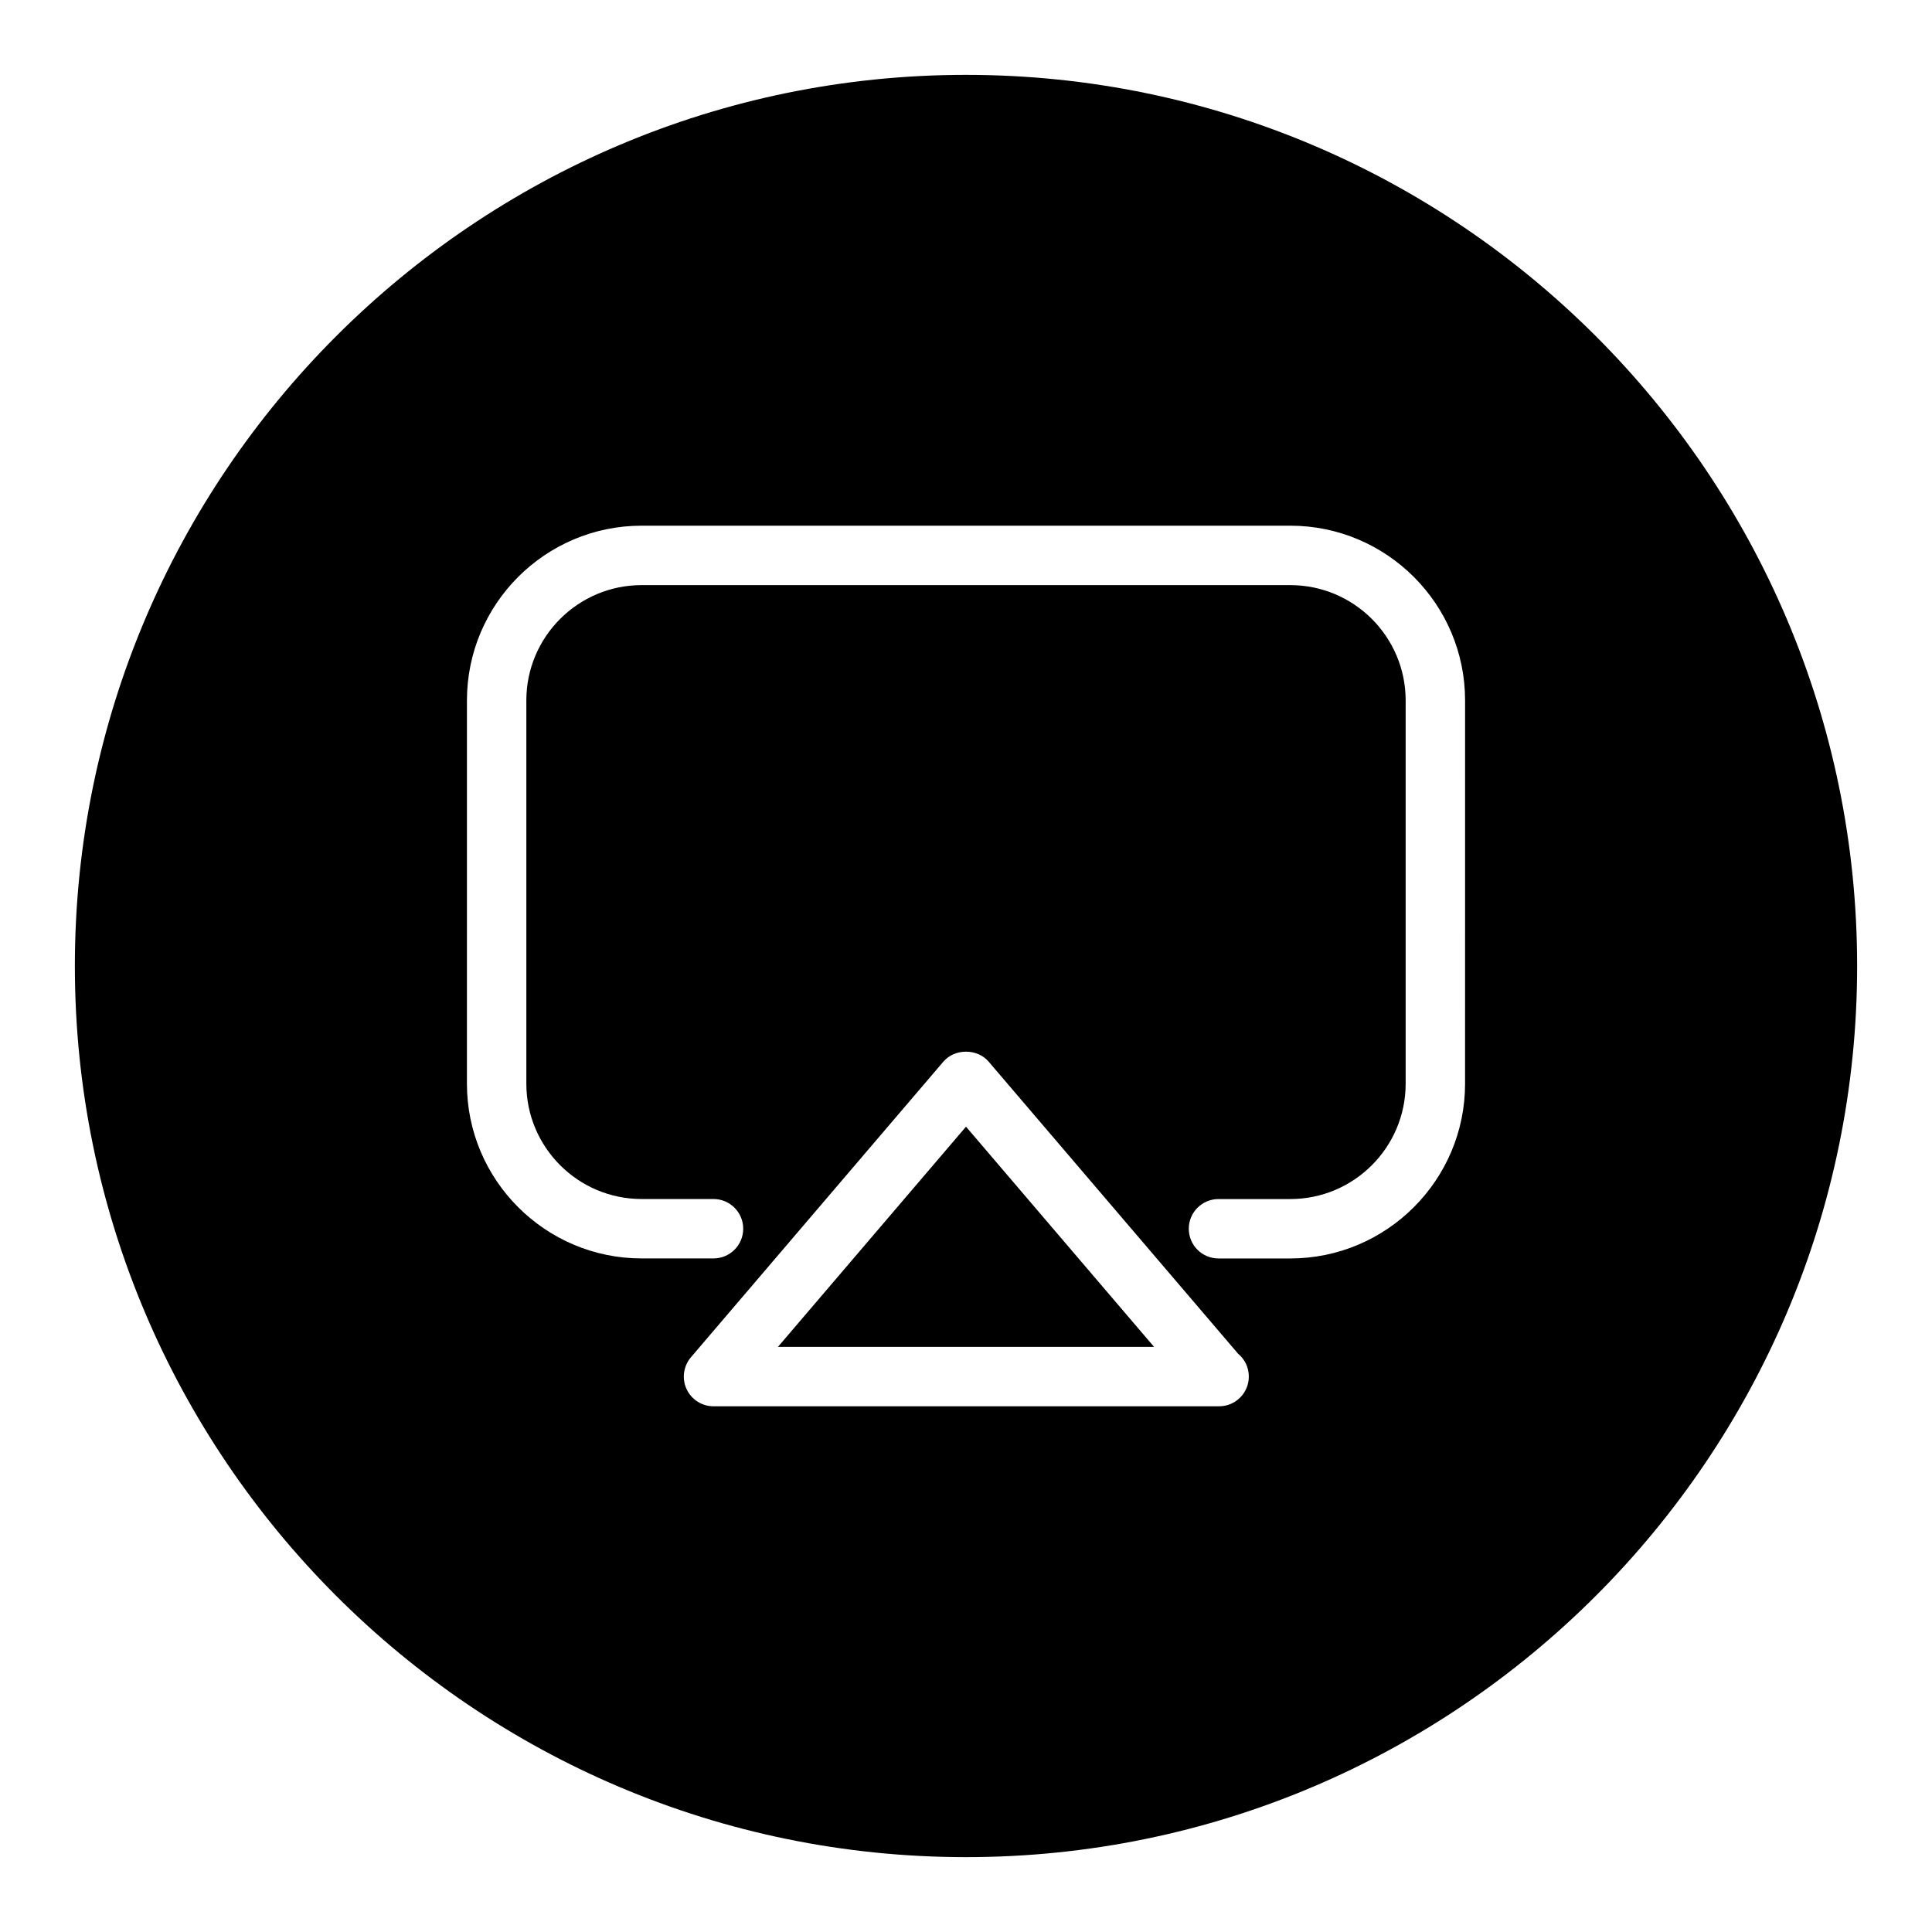 <?xml version="1.0" encoding="UTF-8"?>
<!-- Uploaded to: SVG Repo, www.svgrepo.com, Generator: SVG Repo Mixer Tools -->
<svg fill="#000000" width="800px" height="800px" version="1.1" viewBox="144 144 512 512" xmlns="http://www.w3.org/2000/svg">
 <path d="m400 442.58 49.844 58.363h-99.684zm0-278.74c-130.22 0-236.16 105.95-236.16 236.16s105.94 236.16 236.16 236.16 236.16-105.94 236.16-236.16c0.004-130.22-105.94-236.16-236.16-236.16zm67.074 352.84h-0.156-133.83c-3.07 0-5.863-1.785-7.148-4.582-1.281-2.785-0.828-6.07 1.164-8.406l66.914-78.359c2.992-3.504 8.98-3.504 11.973 0l66.094 77.391c1.754 1.449 2.867 3.629 2.867 6.078 0 4.363-3.527 7.879-7.875 7.879zm65.184-85.48c0 25.527-20.781 46.305-46.32 46.305h-19.027c-4.344 0-7.871-3.527-7.871-7.871s3.527-7.871 7.871-7.871h19.027c16.863 0 30.574-13.707 30.574-30.559v-101.59c0-16.848-13.715-30.551-30.574-30.551h-171.9c-16.848 0-30.551 13.707-30.551 30.551v101.58c0 16.855 13.707 30.559 30.551 30.559h19.051c4.344 0 7.871 3.527 7.871 7.871s-3.527 7.871-7.871 7.871h-19.051c-25.527 0-46.297-20.773-46.297-46.305l0.004-101.58c0-25.527 20.766-46.297 46.297-46.297h171.9c25.535 0 46.32 20.766 46.32 46.297z"/>
</svg>